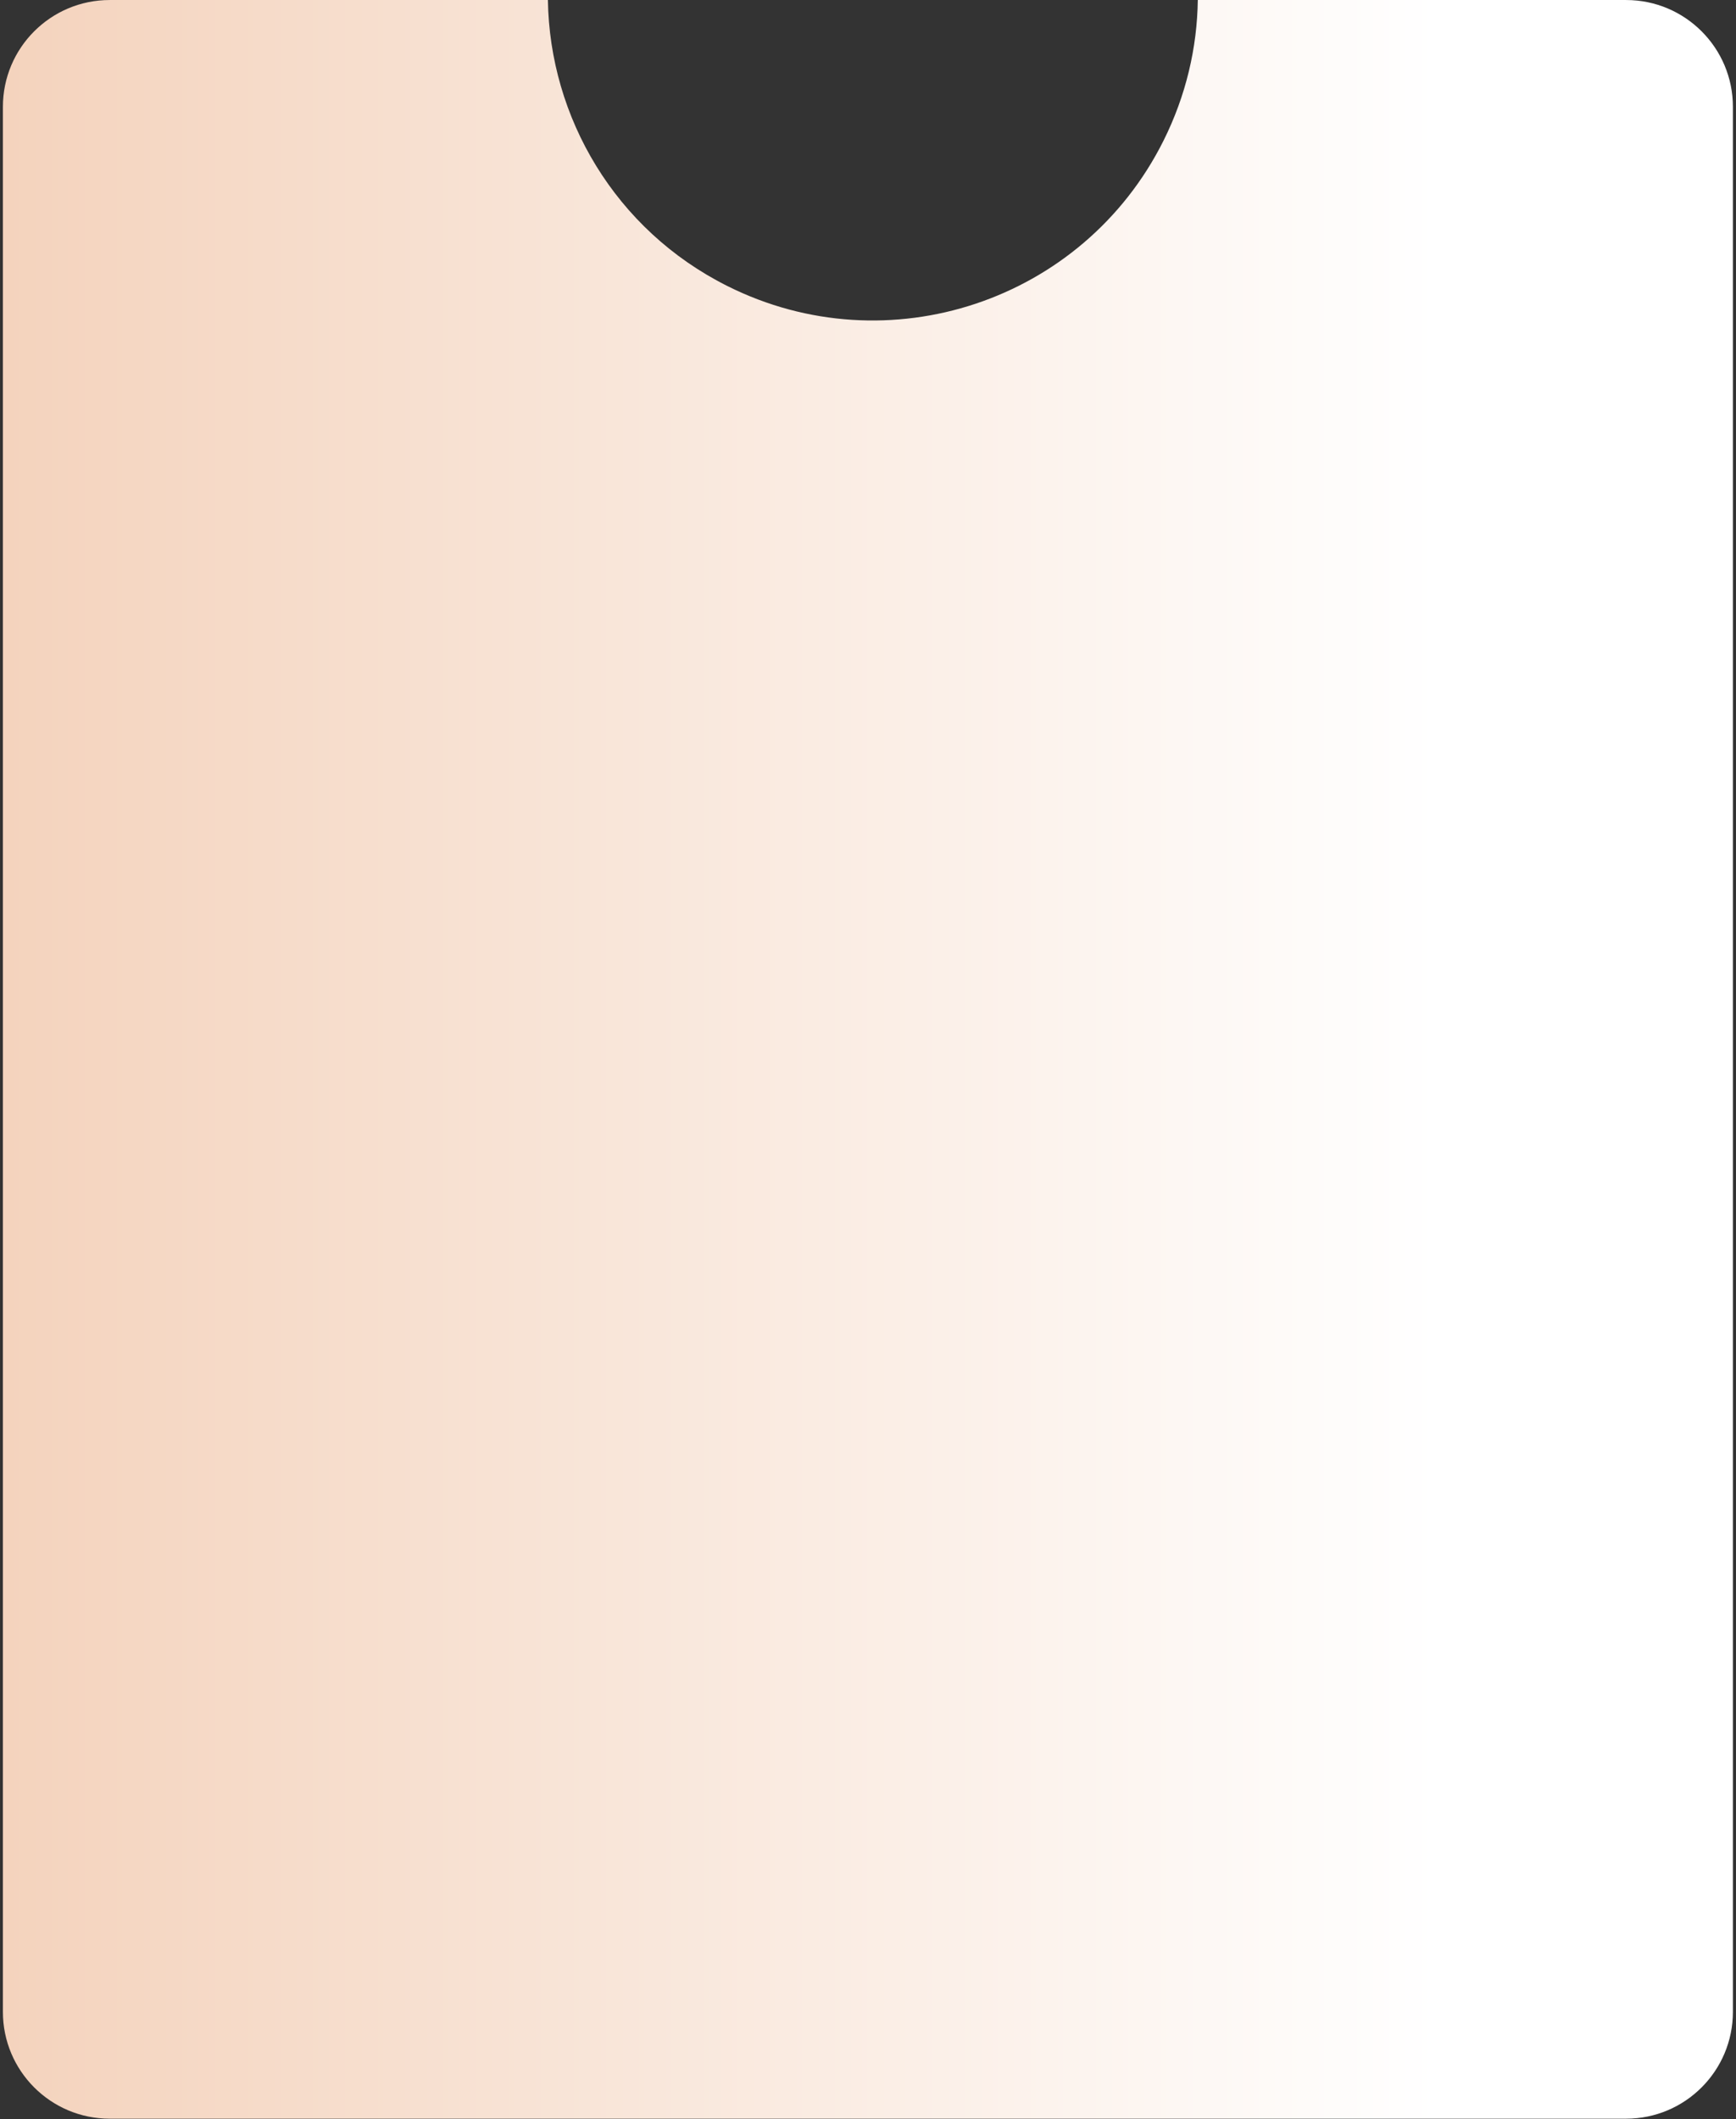 <?xml version="1.0" encoding="UTF-8"?> <svg xmlns="http://www.w3.org/2000/svg" width="195" height="238" viewBox="0 0 195 238" fill="none"><rect x="0" y="0" width="195" height="238" fill="#333333" stroke="none"/><path d="M0.326 225.945C0.326 232.573 5.699 237.945 12.326 237.945H182.652C189.28 237.945 194.652 232.573 194.652 225.945L194.652 12.002C194.652 5.374 189.28 0.002 182.652 0.002L134.546 0.002C134.475 5.337 133.228 10.739 130.678 15.83C121.653 33.853 99.727 41.148 81.704 32.123C69.098 25.81 61.741 13.187 61.544 0.002L12.326 0.002C5.699 0.002 0.326 5.374 0.326 12.002L0.326 225.945Z" fill="url(#paint0_linear_169_908)"></path><defs><linearGradient id="paint0_linear_169_908" x1="0.326" y1="136.466" x2="161.543" y2="136.466" gradientUnits="userSpaceOnUse"><stop stop-color="#F4D3BD"></stop><stop offset="1" stop-color="white"></stop></linearGradient></defs></svg> 
